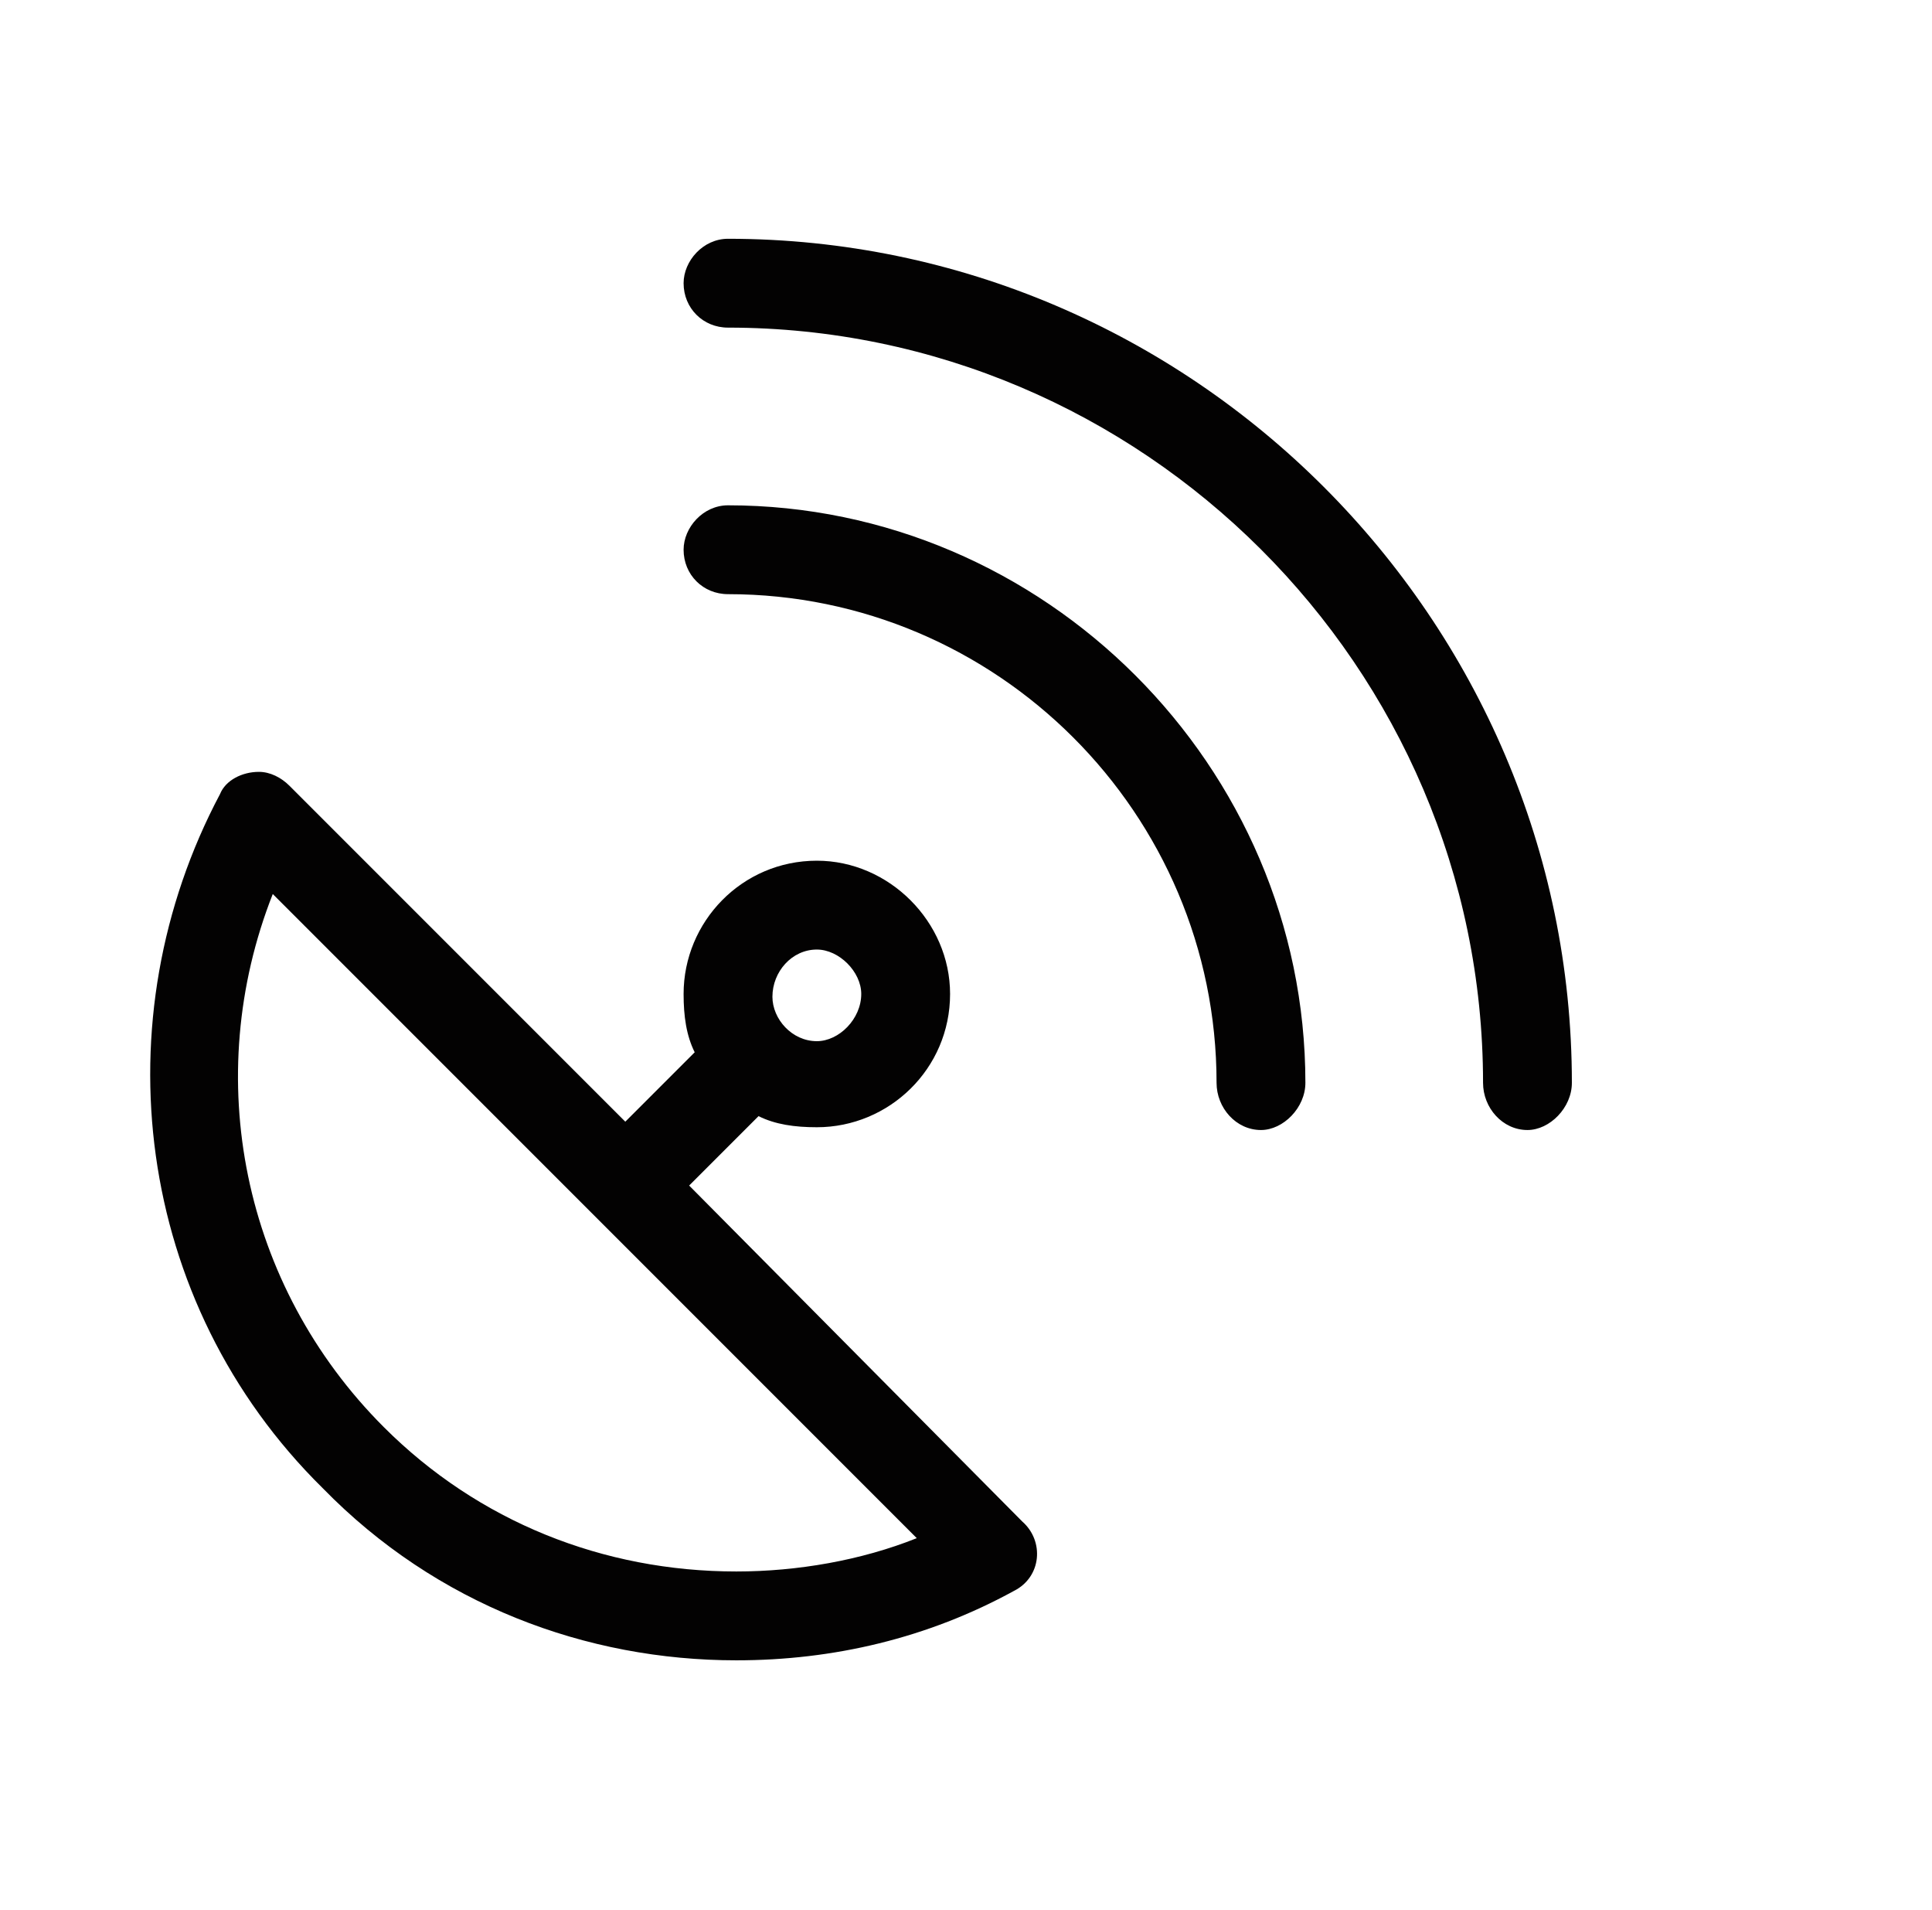 <svg width="87" height="86" viewBox="0 0 87 86" fill="none" xmlns="http://www.w3.org/2000/svg">
<mask id="mask0_2117_690" style="mask-type:alpha" maskUnits="userSpaceOnUse" x="0" y="0" width="87" height="86">
<rect x="0.333" width="86" height="86" fill="#C4C4C4"/>
</mask>
<g mask="url(#mask0_2117_690)">
<path d="M31.033 53.375L46.033 68.5C47.033 69.375 46.908 71 45.658 71.625C41.783 73.75 37.533 74.75 33.158 74.75C26.408 74.75 19.658 72.25 14.533 67C6.033 58.625 4.533 45.875 9.908 35.75C10.158 35.125 10.908 34.75 11.658 34.75C12.158 34.75 12.658 35 13.033 35.375L28.158 50.5L31.283 47.375C30.908 46.625 30.783 45.75 30.783 44.75C30.783 41.5 33.408 38.75 36.783 38.75C40.033 38.75 42.783 41.5 42.783 44.75C42.783 48.125 40.033 50.75 36.783 50.75C35.783 50.75 34.908 50.625 34.158 50.25L31.033 53.375ZM36.783 42.75C35.658 42.75 34.783 43.75 34.783 44.875C34.783 45.875 35.658 46.875 36.783 46.875C37.783 46.875 38.783 45.875 38.783 44.75C38.783 43.75 37.783 42.75 36.783 42.75ZM33.158 70.75C35.908 70.75 38.783 70.25 41.283 69.25L12.283 40.25C9.033 48.5 10.908 57.875 17.283 64.25C21.533 68.5 27.158 70.75 33.158 70.75ZM32.783 10.75C53.658 10.75 70.783 27.875 70.783 48.75C70.783 49.875 69.783 50.875 68.783 50.875C67.658 50.875 66.783 49.875 66.783 48.75C66.783 30 51.408 14.75 32.783 14.75C31.658 14.75 30.783 13.875 30.783 12.75C30.783 11.75 31.658 10.75 32.783 10.75ZM32.783 22.75C47.033 22.75 58.783 34.5 58.783 48.75C58.783 49.875 57.783 50.875 56.783 50.875C55.658 50.875 54.783 49.875 54.783 48.75C54.783 36.625 44.908 26.75 32.783 26.75C31.658 26.75 30.783 25.875 30.783 24.75C30.783 23.75 31.658 22.75 32.783 22.75Z" fill="#030202"/>
</g>
</svg>
